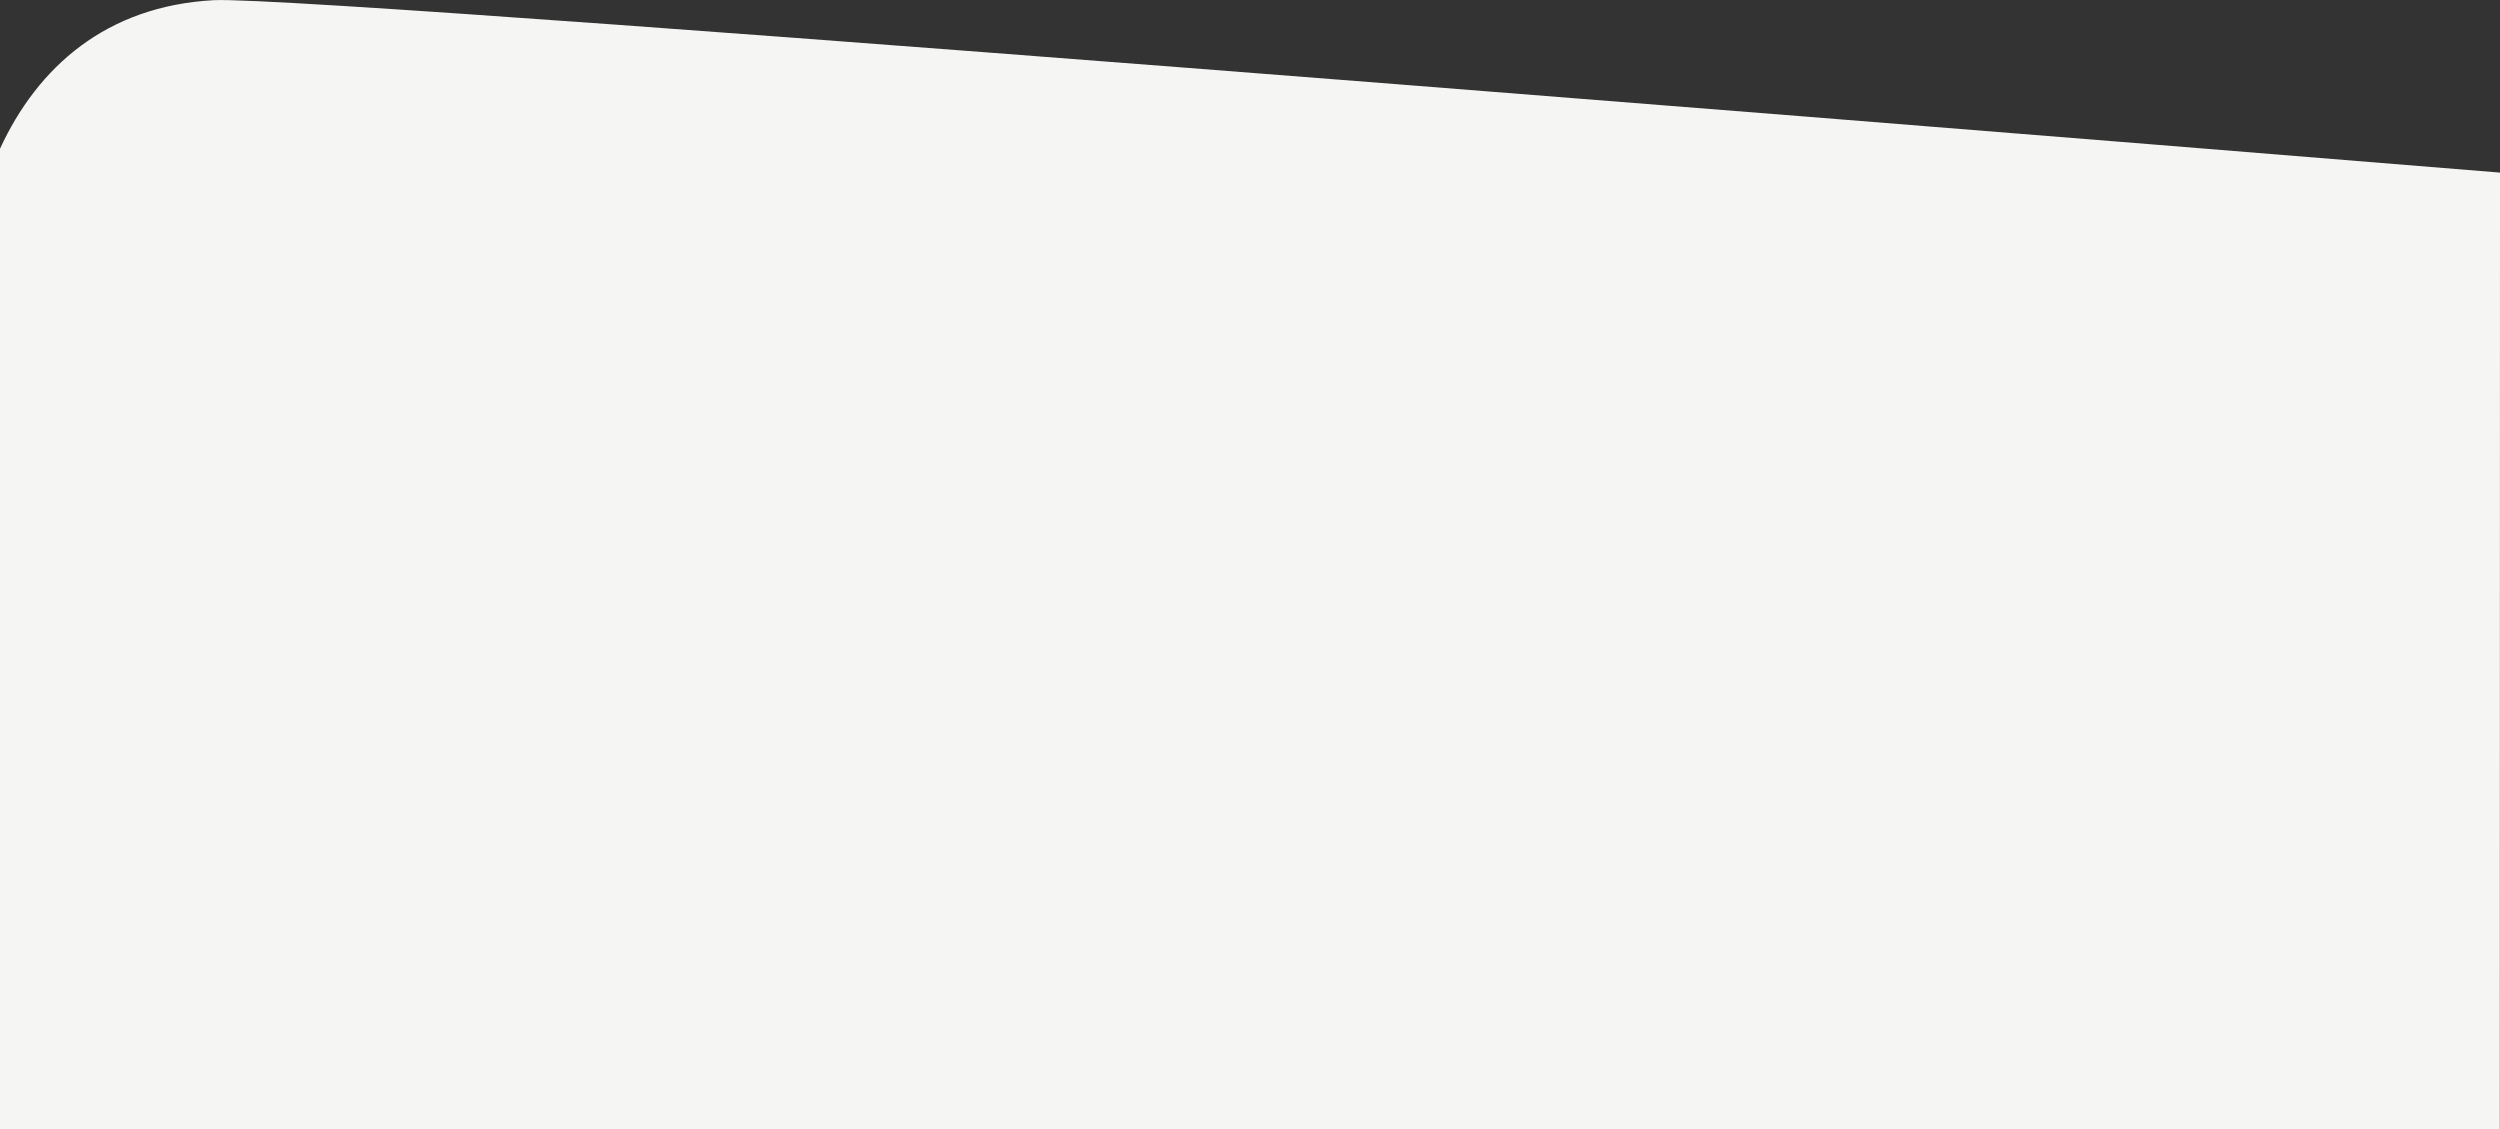 <?xml version="1.0" encoding="utf-8"?>
<!-- Generator: Adobe Illustrator 25.2.3, SVG Export Plug-In . SVG Version: 6.00 Build 0)  -->
<svg version="1.1" id="Layer_1" xmlns="http://www.w3.org/2000/svg" xmlns:xlink="http://www.w3.org/1999/xlink" x="0px" y="0px"
	 viewBox="0 0 2679.6 1210.3" style="enable-background:new 0 0 2679.6 1210.3;" xml:space="preserve">
<rect x="0" y="0" width="2679.6" height="1210.3" fill="#333333" stroke="none"/>
<style type="text/css">
	.st0{fill:#F5F5F3;}
</style>
<g id="Layer_2_1_">
	<g id="Layer_1-2">
		<path class="st0" d="M2679.6,185C2679.6,185,343.9-6,229,0.2S40.5,71.6,0,159.4v1050.9h2679.4L2679.6,185z"/>
	</g>
</g>
</svg>
